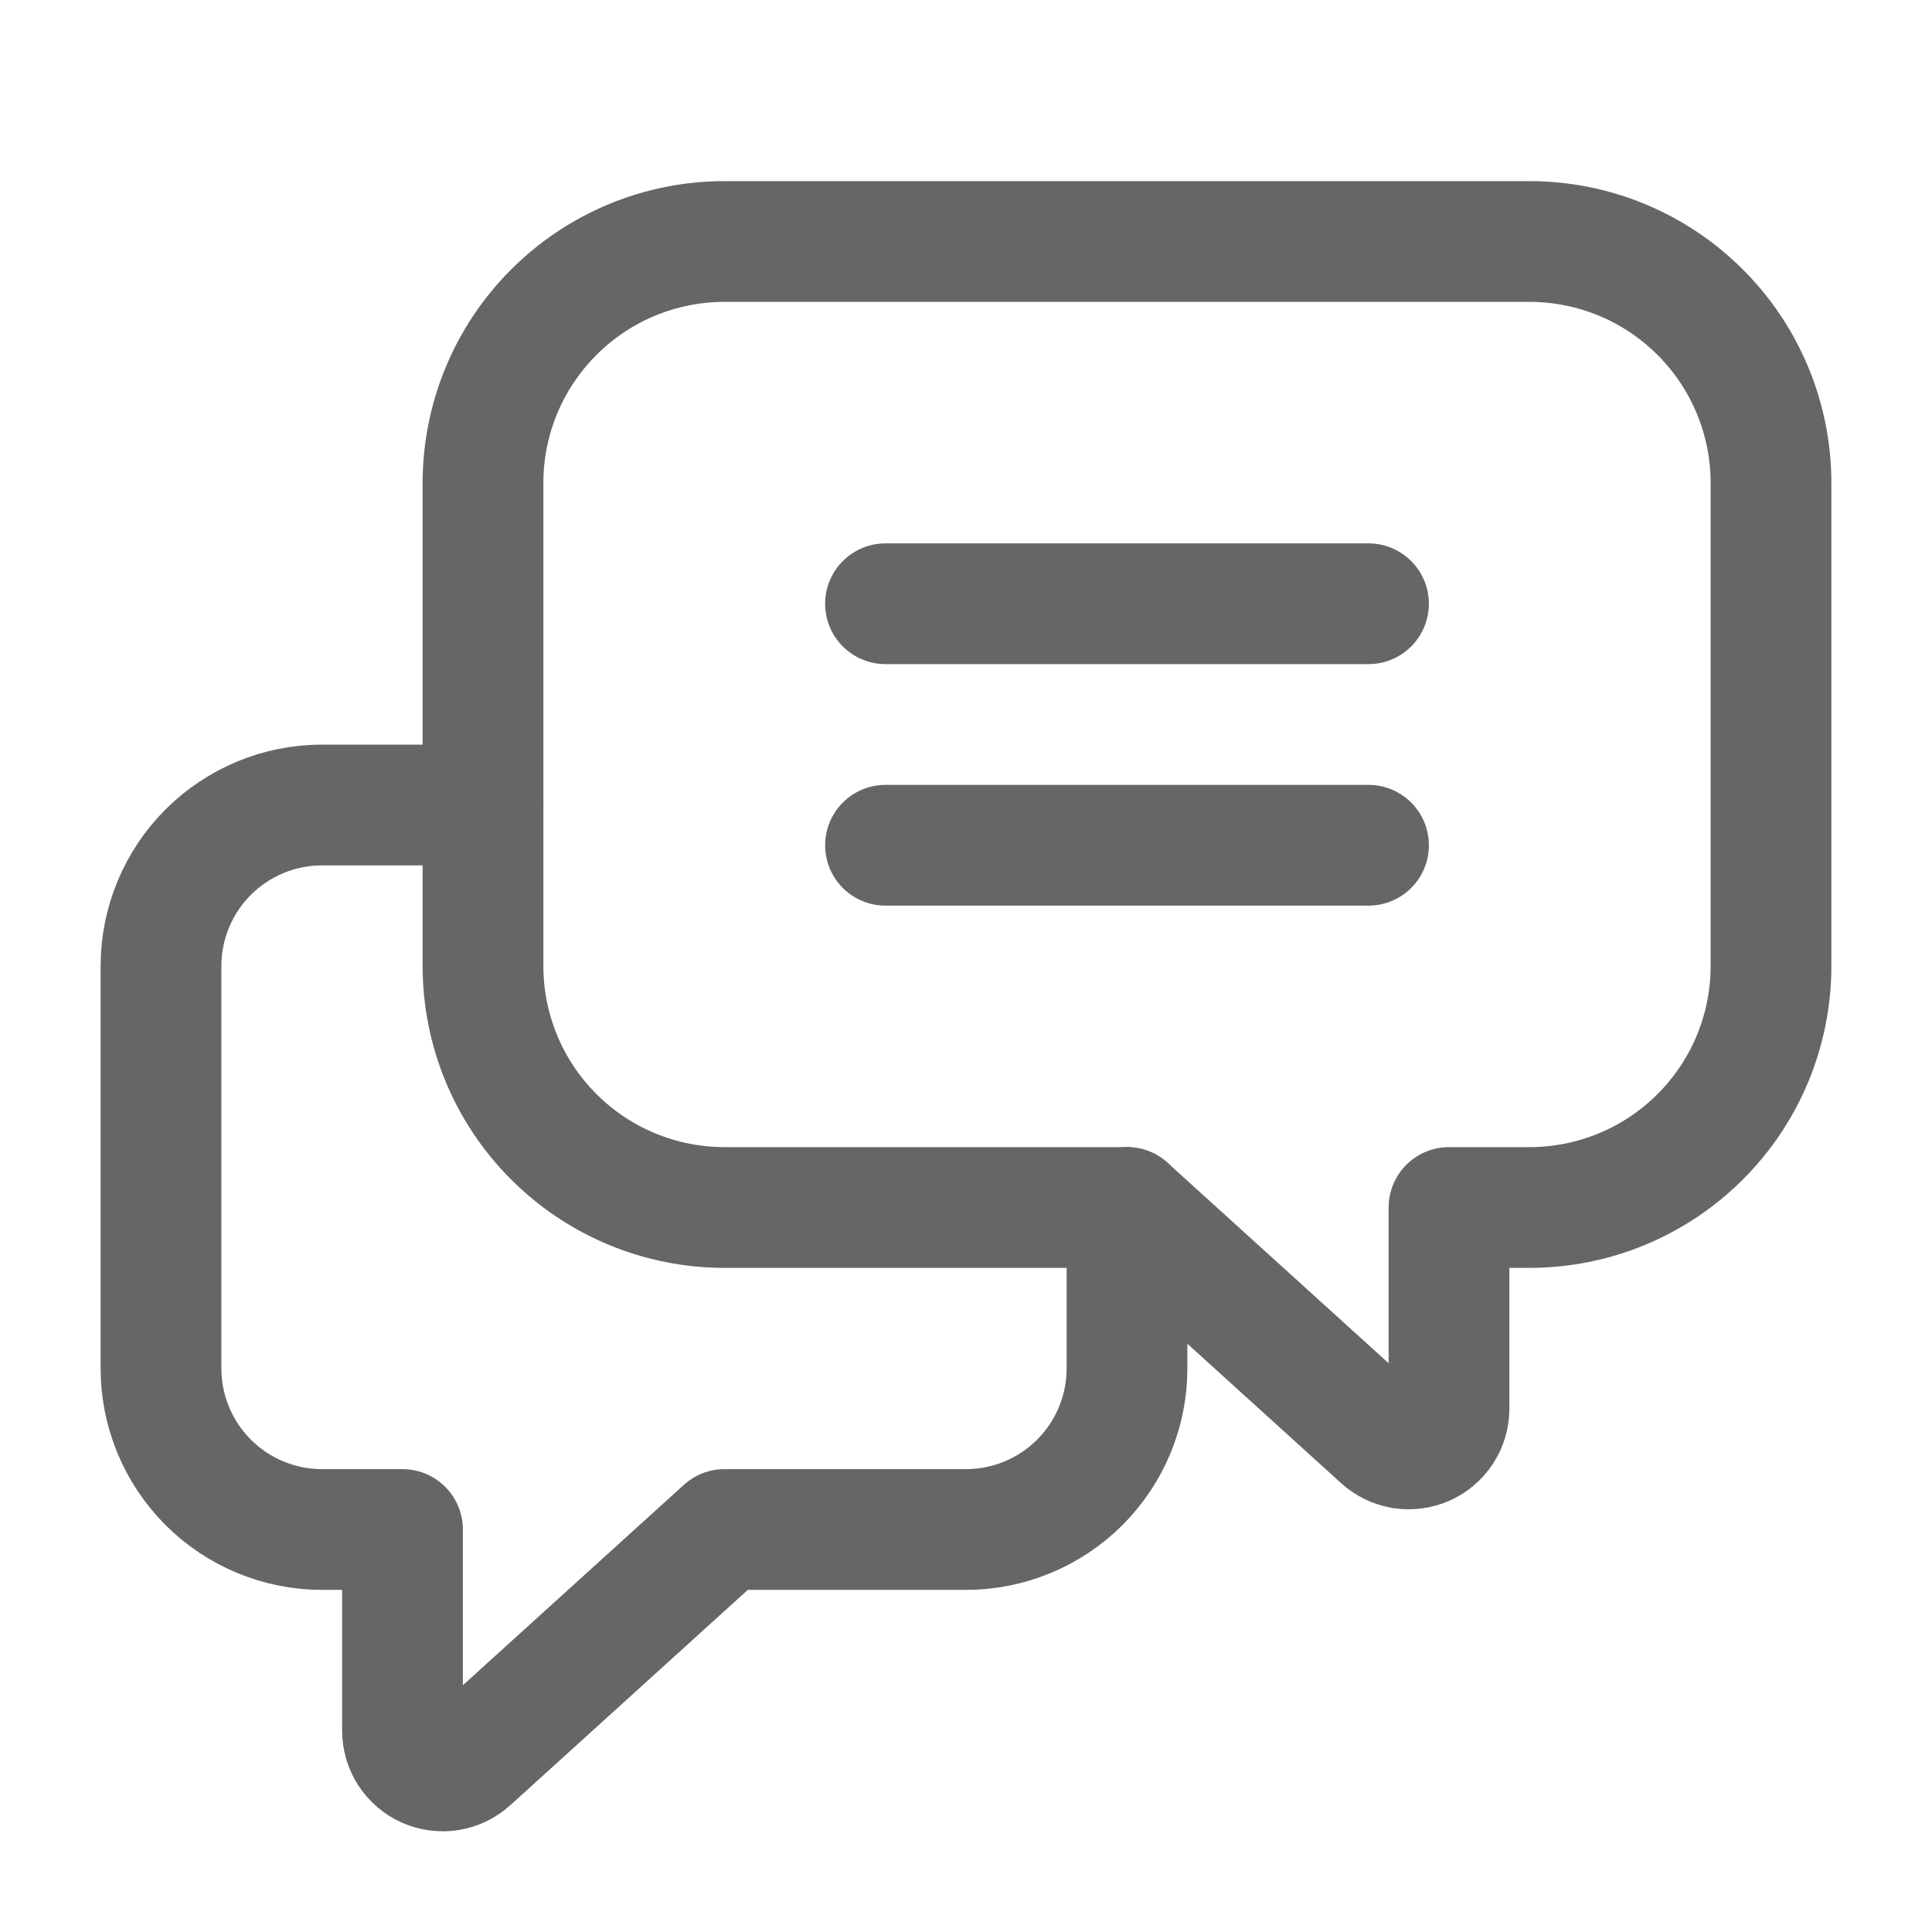 <?xml version="1.0" encoding="utf-8"?>
<svg xmlns="http://www.w3.org/2000/svg" width="24" height="24" viewBox="0 0 24 24" fill="none">
<g clip-path="url(#clip0_8166_5791)">
<path d="M14 15V17C14 17.53 13.789 18.039 13.414 18.414C13.039 18.789 12.53 19 12 19H9L5.836 21.869C5.764 21.934 5.675 21.977 5.579 21.993C5.484 22.008 5.386 21.995 5.297 21.956C5.209 21.917 5.134 21.853 5.081 21.772C5.028 21.69 5 21.596 5 21.499V19H4C3.47 19 2.961 18.789 2.586 18.414C2.211 18.039 2 17.53 2 17V12C2 11.47 2.211 10.961 2.586 10.586C2.961 10.211 3.47 10 4 10H6" stroke="#666666" stroke-width="1.5" stroke-linecap="round" stroke-linejoin="round"/>
<path d="M22 6V12C22 12.796 21.684 13.559 21.121 14.121C20.559 14.684 19.796 15 19 15H18V17.499C18 17.596 17.972 17.691 17.919 17.772C17.866 17.853 17.791 17.917 17.703 17.956C17.614 17.995 17.516 18.008 17.421 17.993C17.325 17.977 17.236 17.934 17.164 17.869L14 15H9C8.204 15 7.441 14.684 6.879 14.121C6.316 13.559 6 12.796 6 12V6C6 5.204 6.316 4.441 6.879 3.879C7.441 3.316 8.204 3 9 3H19C19.796 3 20.559 3.316 21.121 3.879C21.684 4.441 22 5.204 22 6Z" stroke="#666666" stroke-width="1.5" stroke-linecap="round" stroke-linejoin="round"/>
<path d="M11 10.5H17" stroke="#666666" stroke-width="1.5" stroke-linecap="round" stroke-linejoin="round"/>
<path d="M11 7.5H17" stroke="#666666" stroke-width="1.5" stroke-linecap="round" stroke-linejoin="round"/>
</g>
<defs>
<clipPath id="clip0_8166_5791">
<rect width="24" height="24" fill="white"/>
</clipPath>
</defs>
</svg>